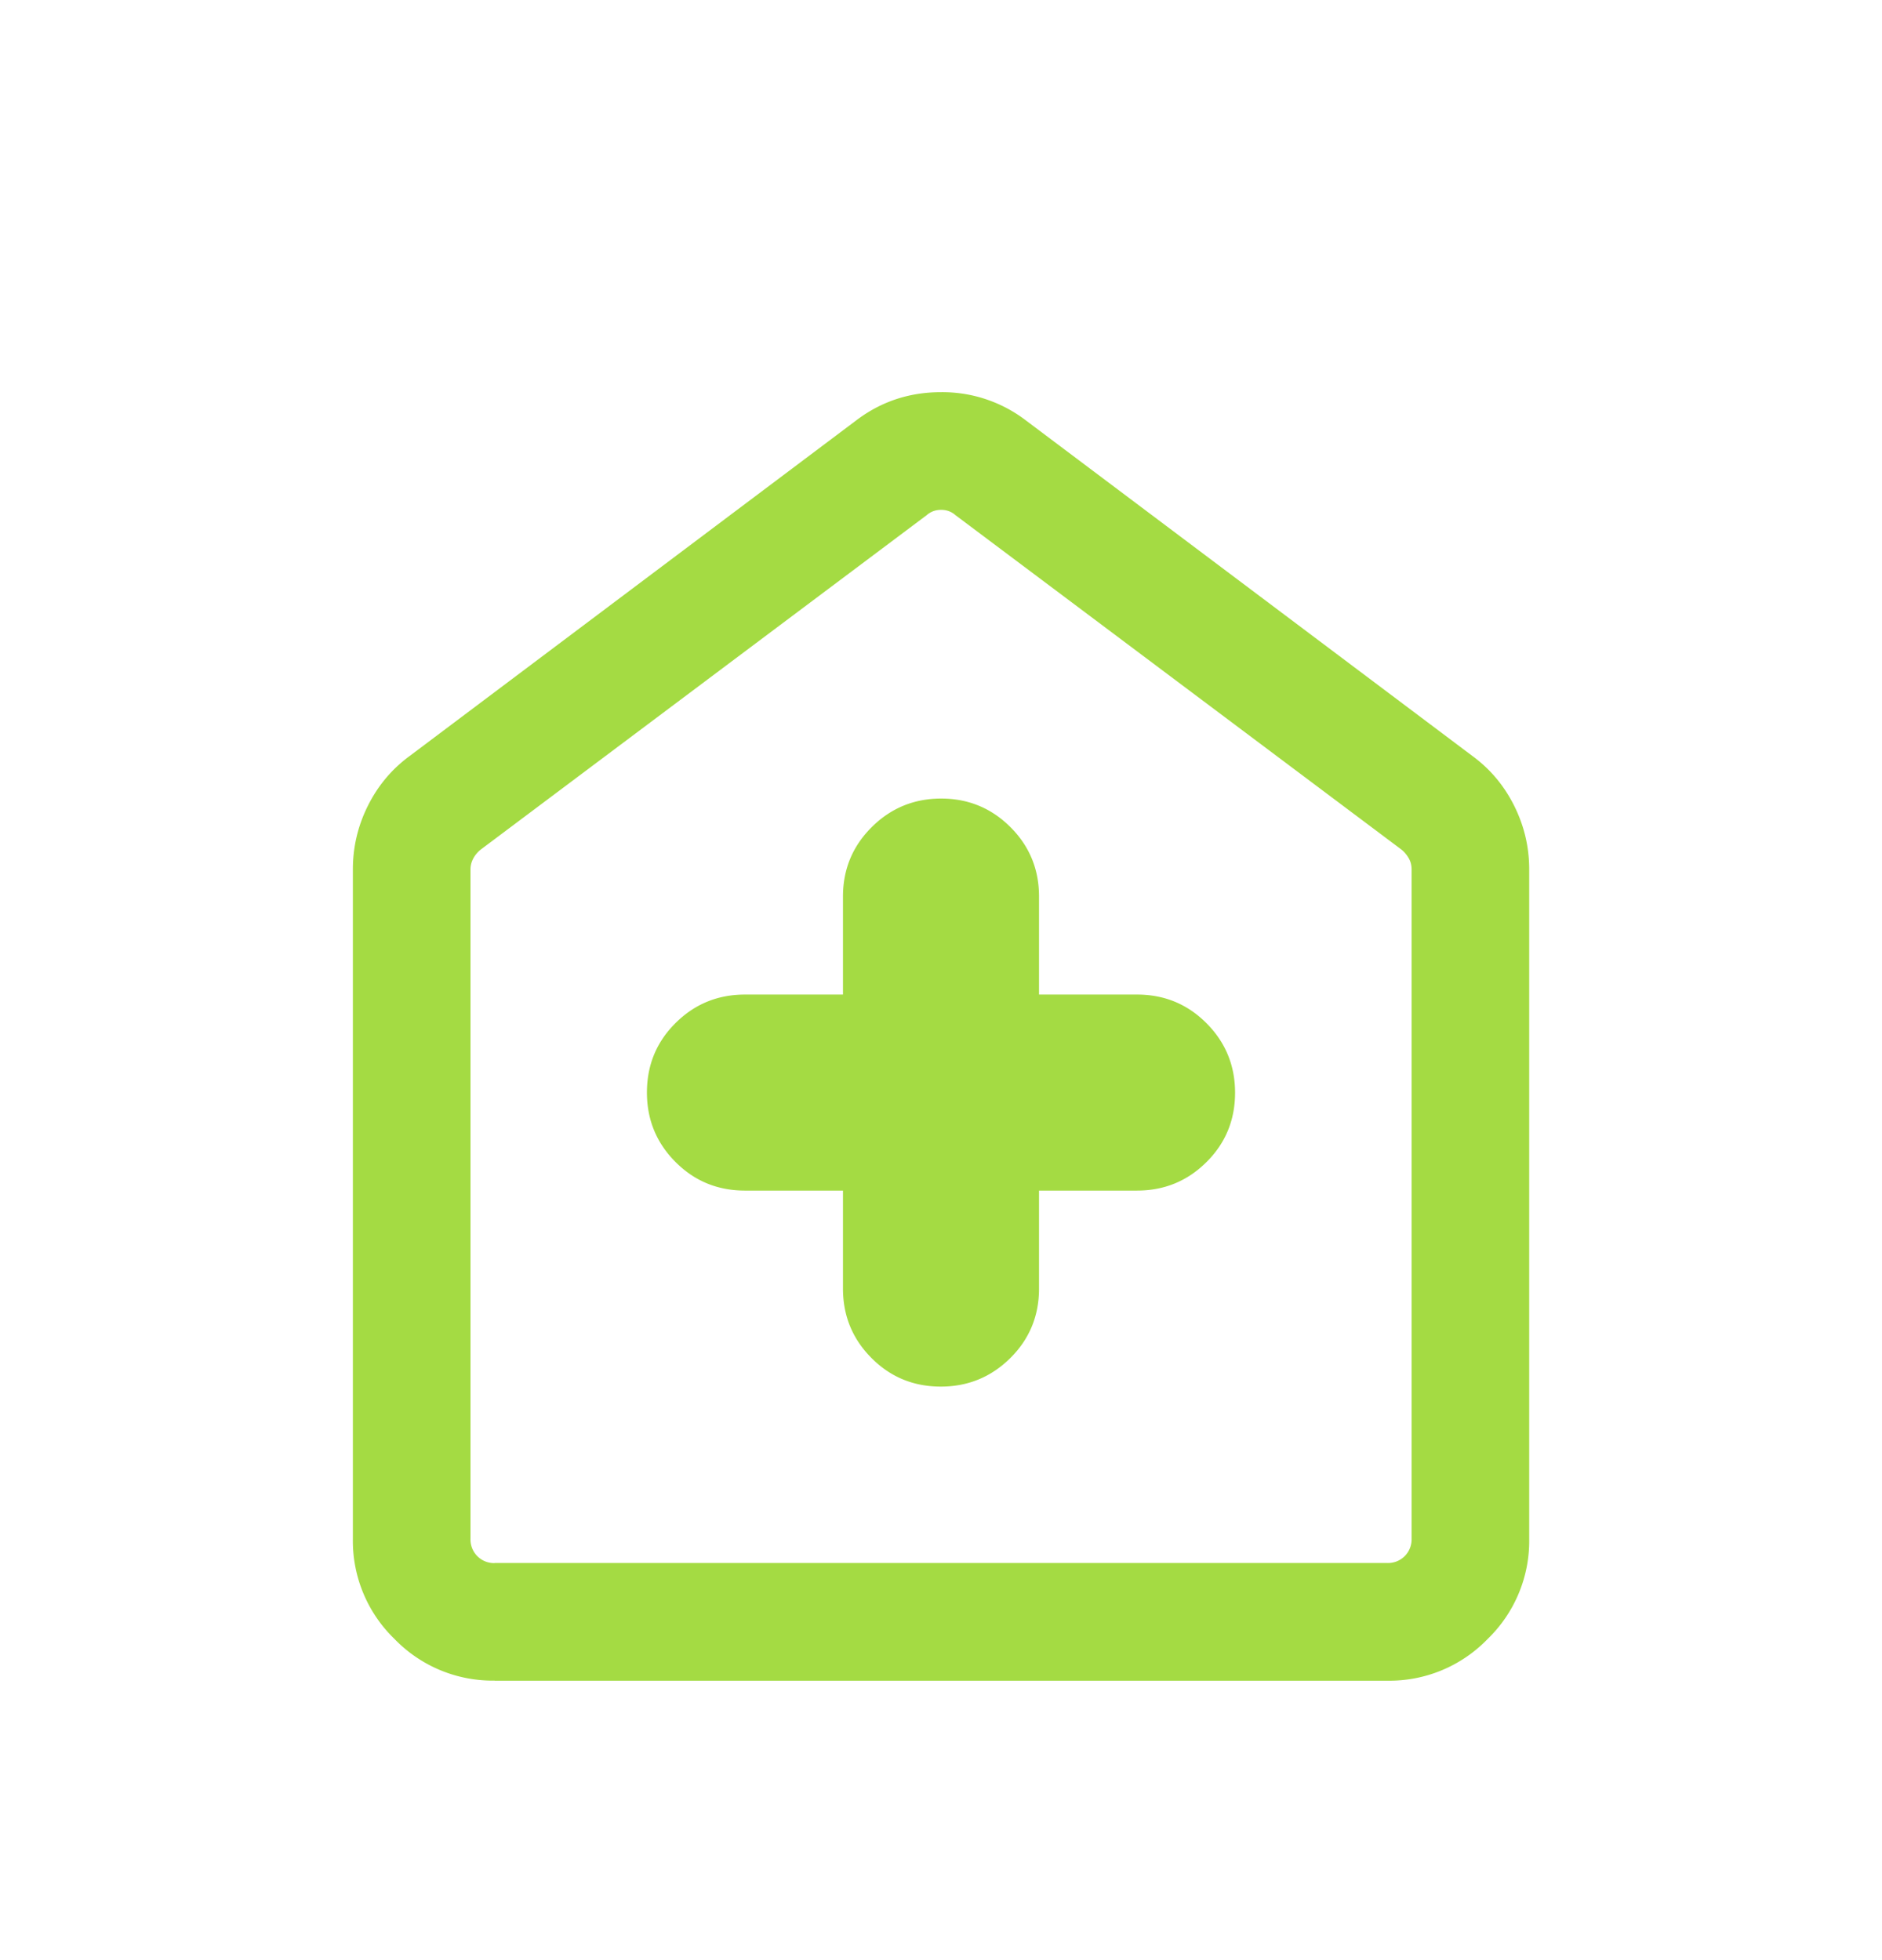 <svg xmlns="http://www.w3.org/2000/svg" width="24" height="25" fill="none" xmlns:v="https://vecta.io/nano"><mask id="A" maskUnits="userSpaceOnUse" x="0" y="0" width="24" height="25" mask-type="alpha"><path fill="#d9d9d9" d="M0 .935h24v24H0z"/></mask><g mask="url(#A)"><path d="M10.75 15.185v1.25c0 .347.121.642.364.886s.538.364.884.364.642-.122.886-.364.366-.538.366-.886v-1.25h1.25c.347 0 .642-.121.886-.364s.364-.538.364-.884-.121-.642-.364-.886-.538-.366-.886-.366h-1.25v-1.25c0-.347-.121-.642-.364-.885s-.538-.365-.884-.365-.642.122-.886.365-.366.538-.366.885v1.25H9.5c-.347 0-.642.121-.886.364s-.364.538-.364.885.121.642.364.886.538.365.886.365h1.25zm-4.442 6.25a1.74 1.74 0 0 1-1.277-.531 1.74 1.74 0 0 1-.531-1.277v-8.538c0-.286.064-.557.192-.813s.305-.467.531-.633l5.693-4.279c.316-.241.677-.362 1.083-.362a1.75 1.75 0 0 1 1.086.362l5.693 4.279c.226.166.403.377.531.633s.192.527.192.813v8.539a1.74 1.74 0 0 1-.531 1.277 1.74 1.74 0 0 1-1.277.531H6.308zm0-1.5h11.385a.3.3 0 0 0 .308-.308v-8.538c0-.051-.011-.098-.034-.139s-.053-.079-.091-.111l-5.692-4.269c-.051-.045-.112-.067-.183-.067s-.131.022-.183.067l-5.692 4.269c-.038.032-.069.069-.091.111S6 11.037 6 11.089v8.539a.3.3 0 0 0 .308.308z" fill="#a4db43"/></g></svg>